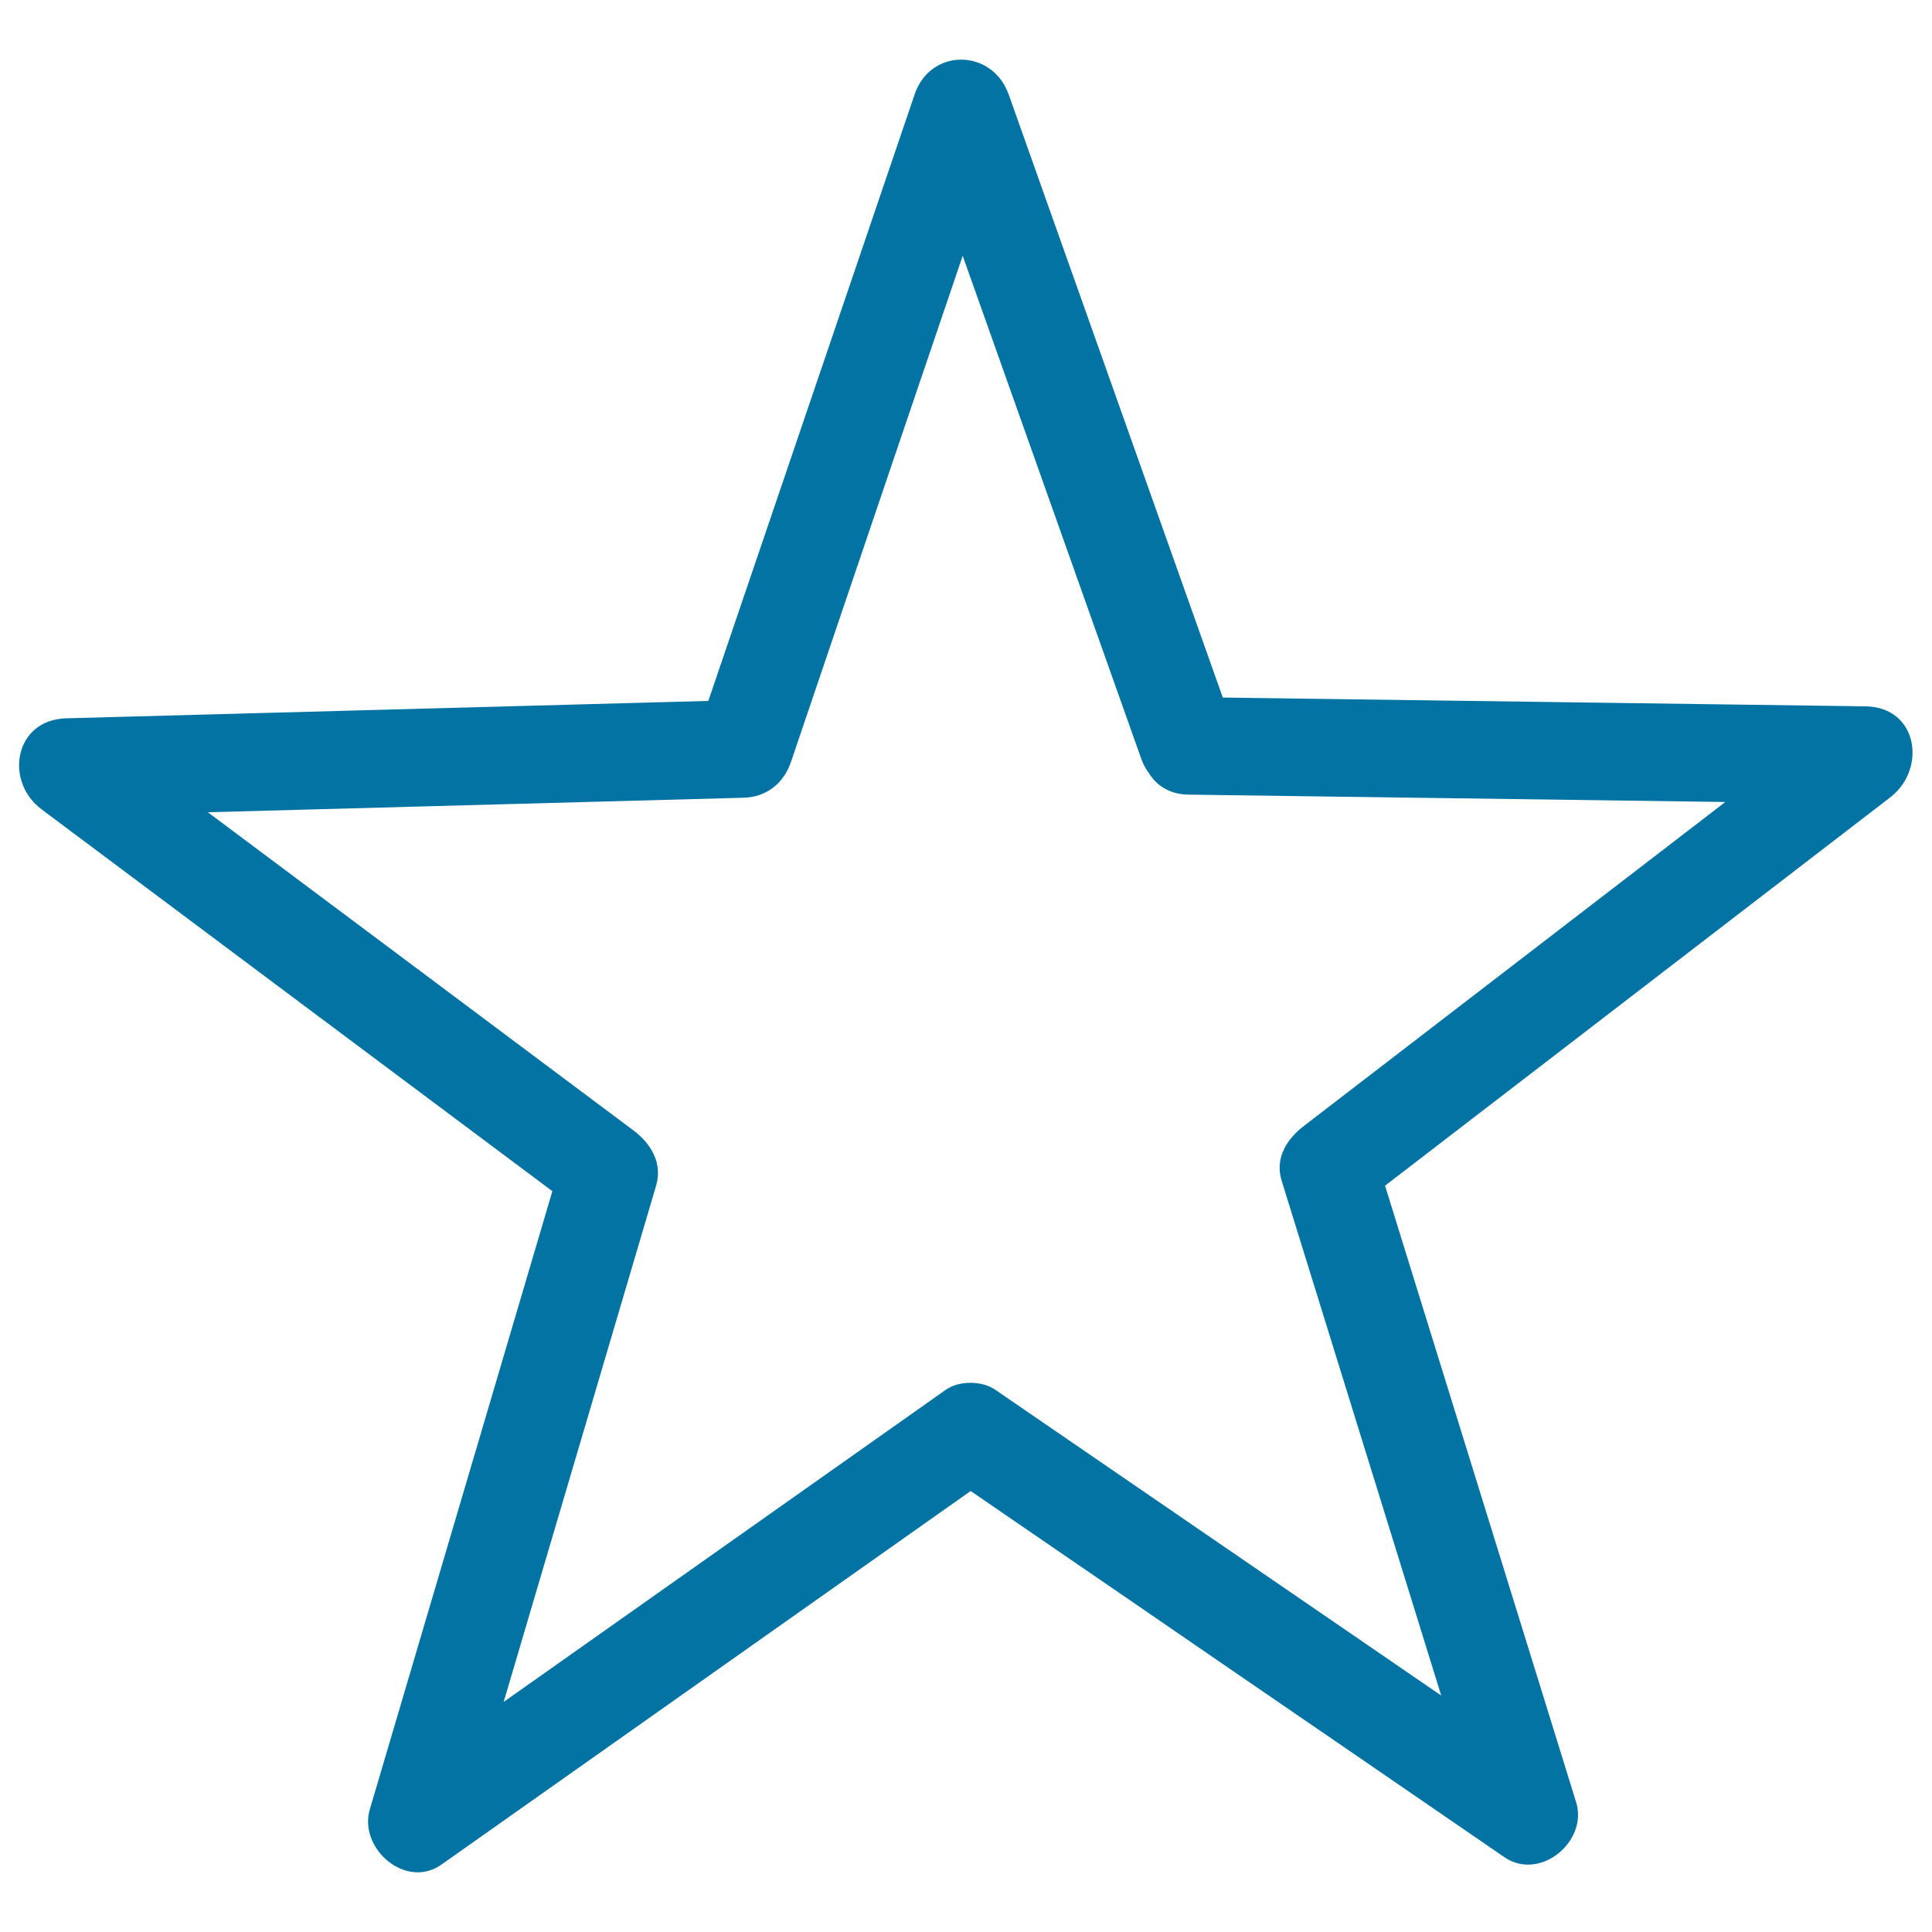<svg xmlns="http://www.w3.org/2000/svg" viewBox="0 0 1000 1000" style="fill:#0273a2">
<title>Selected Market SVG icon</title>
<path d="M615.1,411.3c116.9,1.6,233.7,3.2,350.6,4.8c-4.2-15.7-8.5-31.4-12.7-47.1c-92.7,71.2-185.3,142.5-278,213.7c-8.9,6.8-15.3,16.7-11.6,28.5c34.6,111.6,69.2,223.3,103.8,334.9c12.4-9.5,24.7-19,37.1-28.5c-96.4-66.1-192.8-132.2-289.2-198.3c-6.8-4.7-18.7-4.8-25.5,0L203.2,921.5c12.4,9.5,24.7,19,37.1,28.5c33.1-112.1,66.2-224.2,99.3-336.3C343,602,337,592,328,585.2c-93.6-70-187.2-140-280.8-209.9c-4.2,15.7-8.5,31.4-12.7,47.1c116.8-3.2,233.6-6.3,350.5-9.5c11.8-0.3,20.7-7.6,24.4-18.5C446.9,283.6,484.5,173,522.1,62.3h-48.7c39.1,110.1,78.2,220.3,117.3,330.4c10.8,30.5,59.7,17.3,48.7-13.4c-39.1-110.1-78.2-220.3-117.3-330.4c-8.5-23.8-40.5-24.3-48.7,0c-37.6,110.7-75.3,221.3-112.9,331.9c8.1-6.2,16.2-12.3,24.3-18.5c-116.8,3.2-233.7,6.3-350.5,9.5c-26.9,0.7-32.2,32.6-12.8,47.1c93.6,70,187.2,140,280.8,209.9c-3.9-9.5-7.7-19-11.6-28.5c-33.1,112.1-66.2,224.2-99.3,336.3c-5.9,20.1,18.6,41.6,37.1,28.5c95.2-67.2,190.4-134.4,285.6-201.6c-15,10.6-33.8-6.9-12.2,7.9c10.9,7.5,21.8,15,32.8,22.5c33.1,22.7,66.3,45.4,99.4,68.2c48.2,33,96.4,66.1,144.6,99.2c18.4,12.6,43.4-8.2,37.1-28.5c-34.6-111.6-69.2-223.3-103.8-334.9c-3.9,9.5-7.8,19-11.6,28.5c92.7-71.2,185.3-142.5,278-213.7c18.9-14.5,14.5-46.7-12.8-47.1c-116.9-1.6-233.7-3.2-350.6-4.8C582.5,360.3,582.6,410.8,615.1,411.3"/>
</svg>